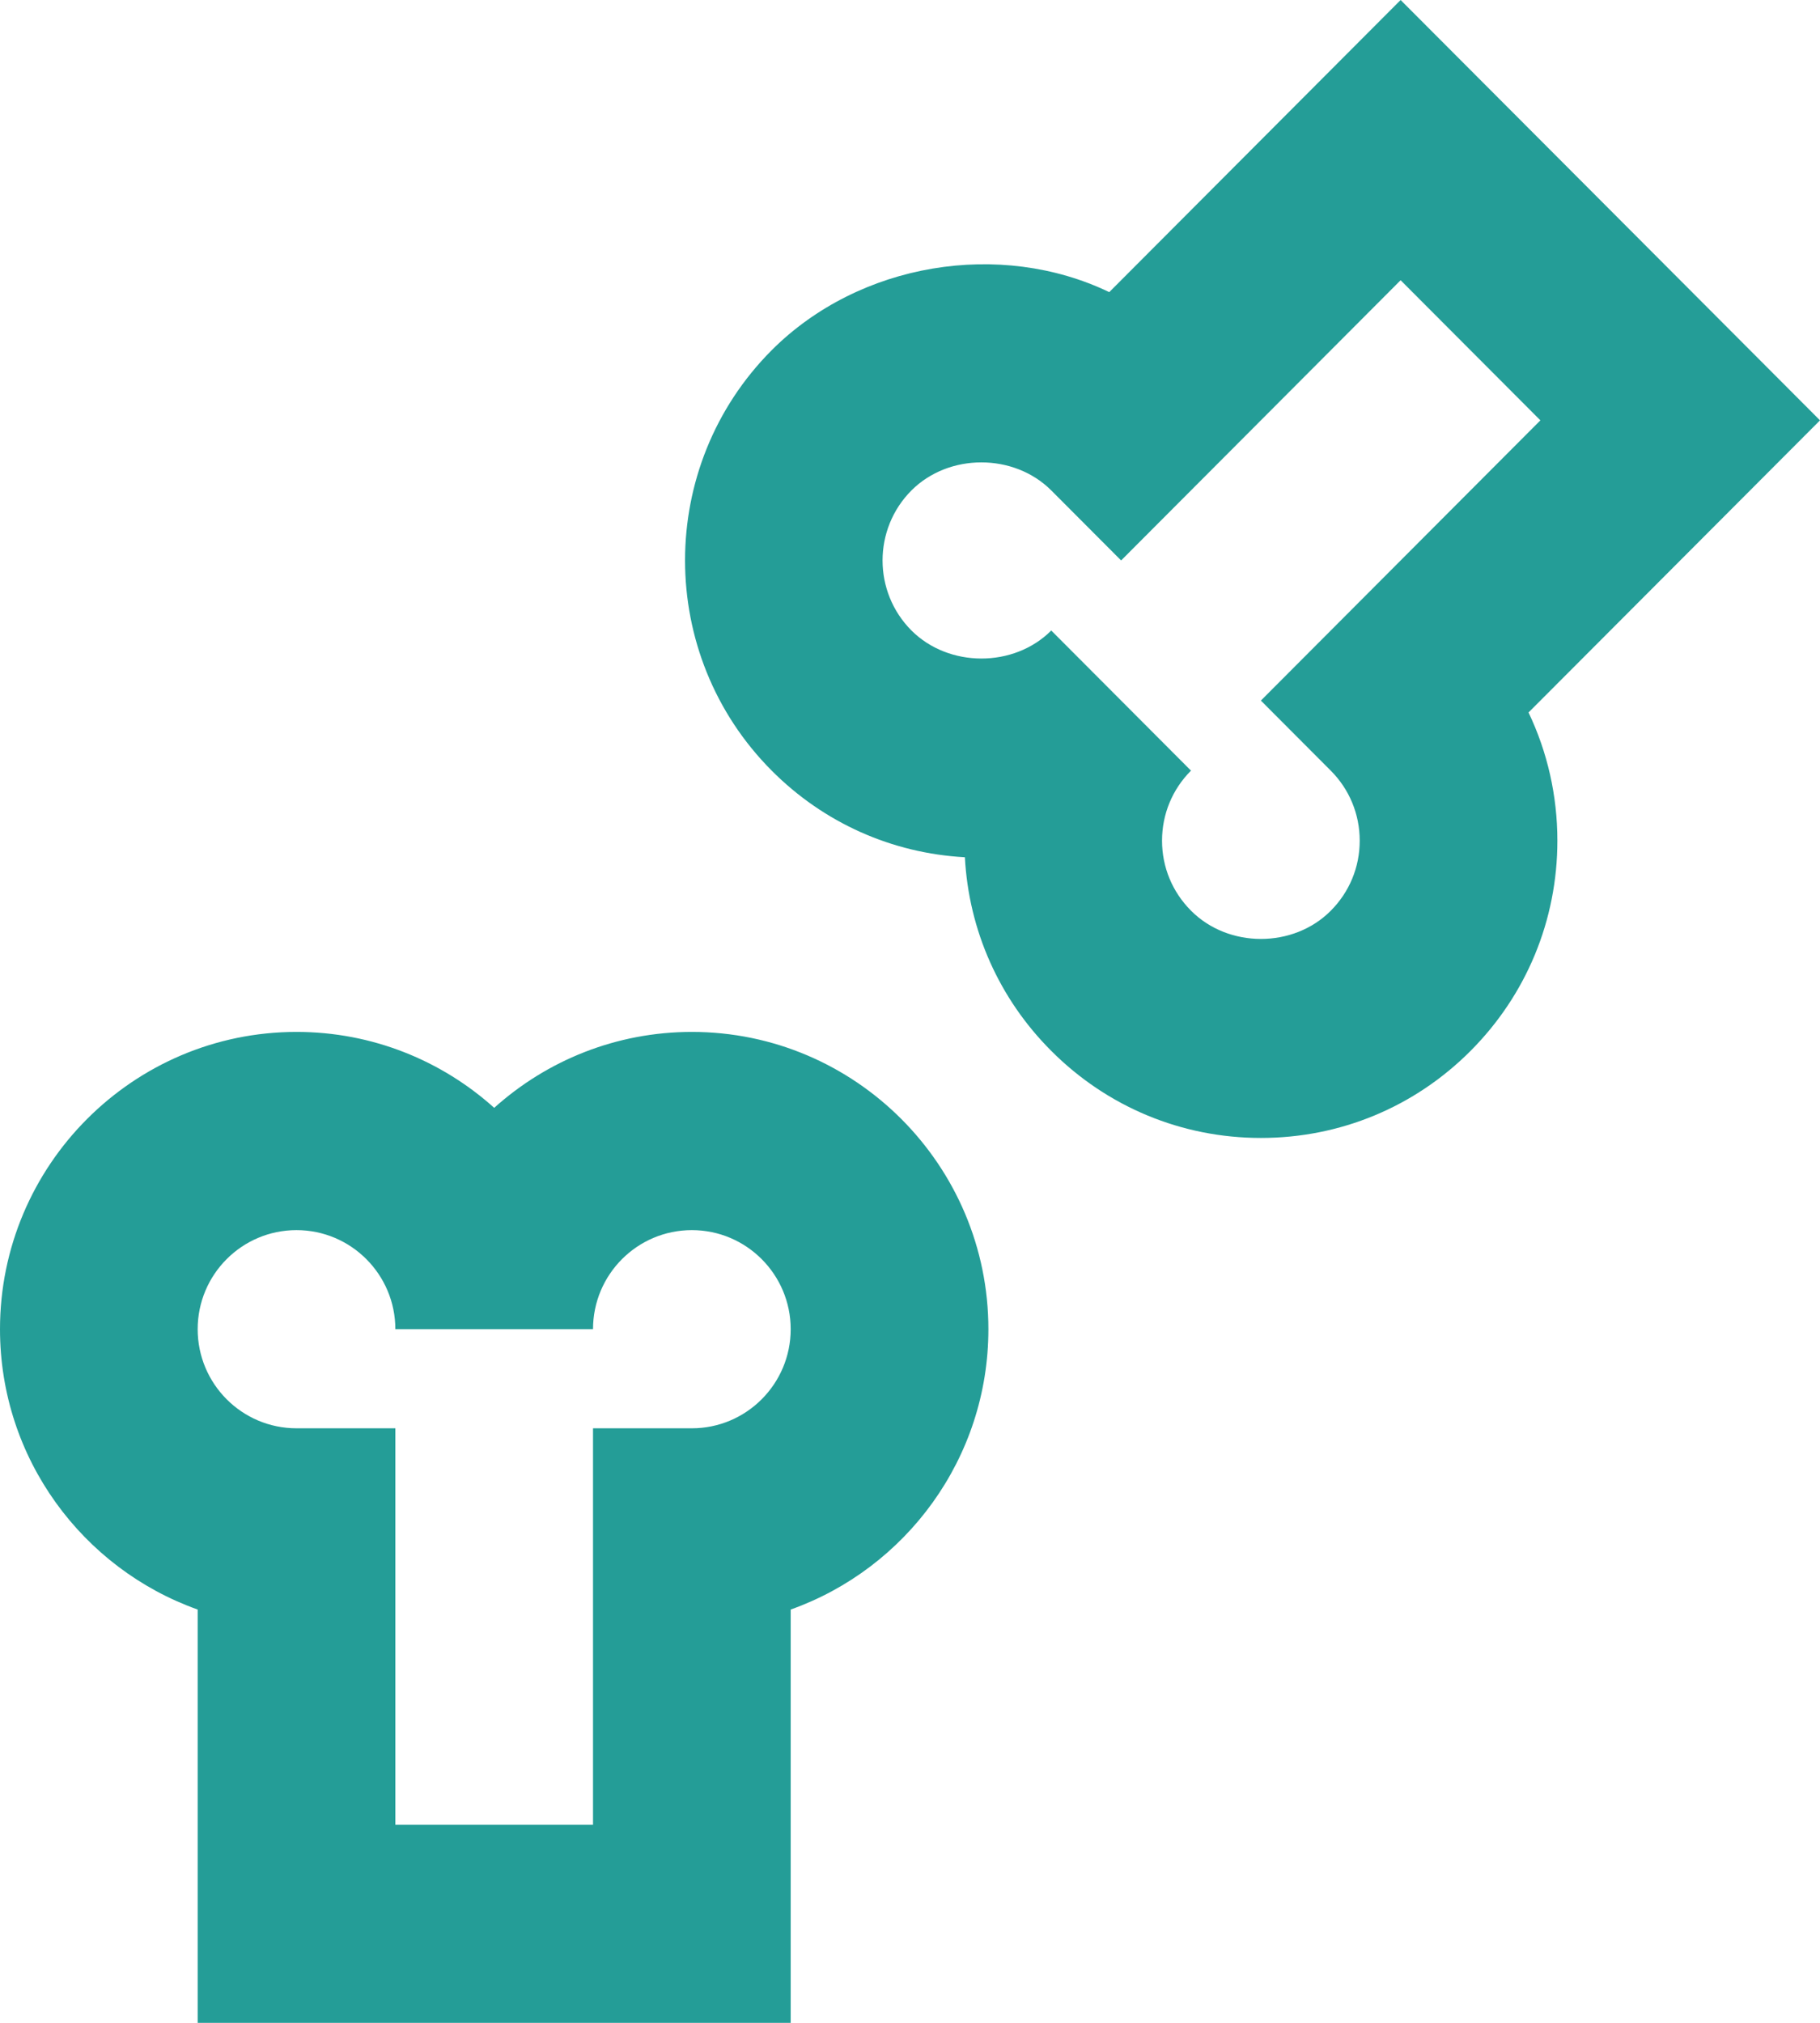 <svg width="54" height="60" viewBox="0 0 54 60" fill="none" xmlns="http://www.w3.org/2000/svg">
<path d="M20.528 30.608C18.276 30.608 16.22 31.461 14.663 32.86C13.106 31.461 11.05 30.608 8.798 30.608C3.947 30.608 0 34.565 0 39.426C0 43.258 2.452 46.527 5.865 47.741V60H23.46V47.741C26.874 46.527 29.326 43.259 29.326 39.426C29.326 34.565 25.378 30.608 20.528 30.608ZM20.528 42.365H17.595V54.122H11.73V42.365H8.798C7.179 42.365 5.865 41.048 5.865 39.426C5.865 37.803 7.179 36.487 8.798 36.487C10.414 36.487 11.73 37.803 11.73 39.426H17.595C17.595 37.803 18.909 36.487 20.528 36.487C22.144 36.487 23.46 37.803 23.46 39.426C23.46 41.048 22.144 42.365 20.528 42.365ZM54 12.468L41.557 0L32.912 8.665C29.683 7.113 25.502 7.78 22.894 10.39C19.469 13.829 19.469 19.419 22.897 22.858C24.44 24.407 26.463 25.309 28.628 25.427C28.745 27.599 29.645 29.624 31.191 31.17C32.85 32.833 35.062 33.753 37.411 33.753C39.763 33.753 41.971 32.836 43.63 31.173C45.29 29.509 46.208 27.293 46.208 24.936C46.208 23.599 45.912 22.305 45.352 21.133L54 12.468ZM39.484 22.858C40.038 23.413 40.343 24.151 40.343 24.936C40.343 25.724 40.038 26.458 39.484 27.014C38.378 28.128 36.449 28.131 35.337 27.011C34.786 26.458 34.478 25.724 34.478 24.936C34.478 24.151 34.783 23.413 35.337 22.858L31.191 18.702C30.082 19.813 28.15 19.807 27.044 18.702C25.9 17.556 25.9 15.692 27.044 14.546C28.152 13.438 30.082 13.438 31.191 14.546L33.264 16.624L41.557 8.312L45.704 12.468L37.411 20.78L39.484 22.858Z" fill="#249D97"/>
</svg>
